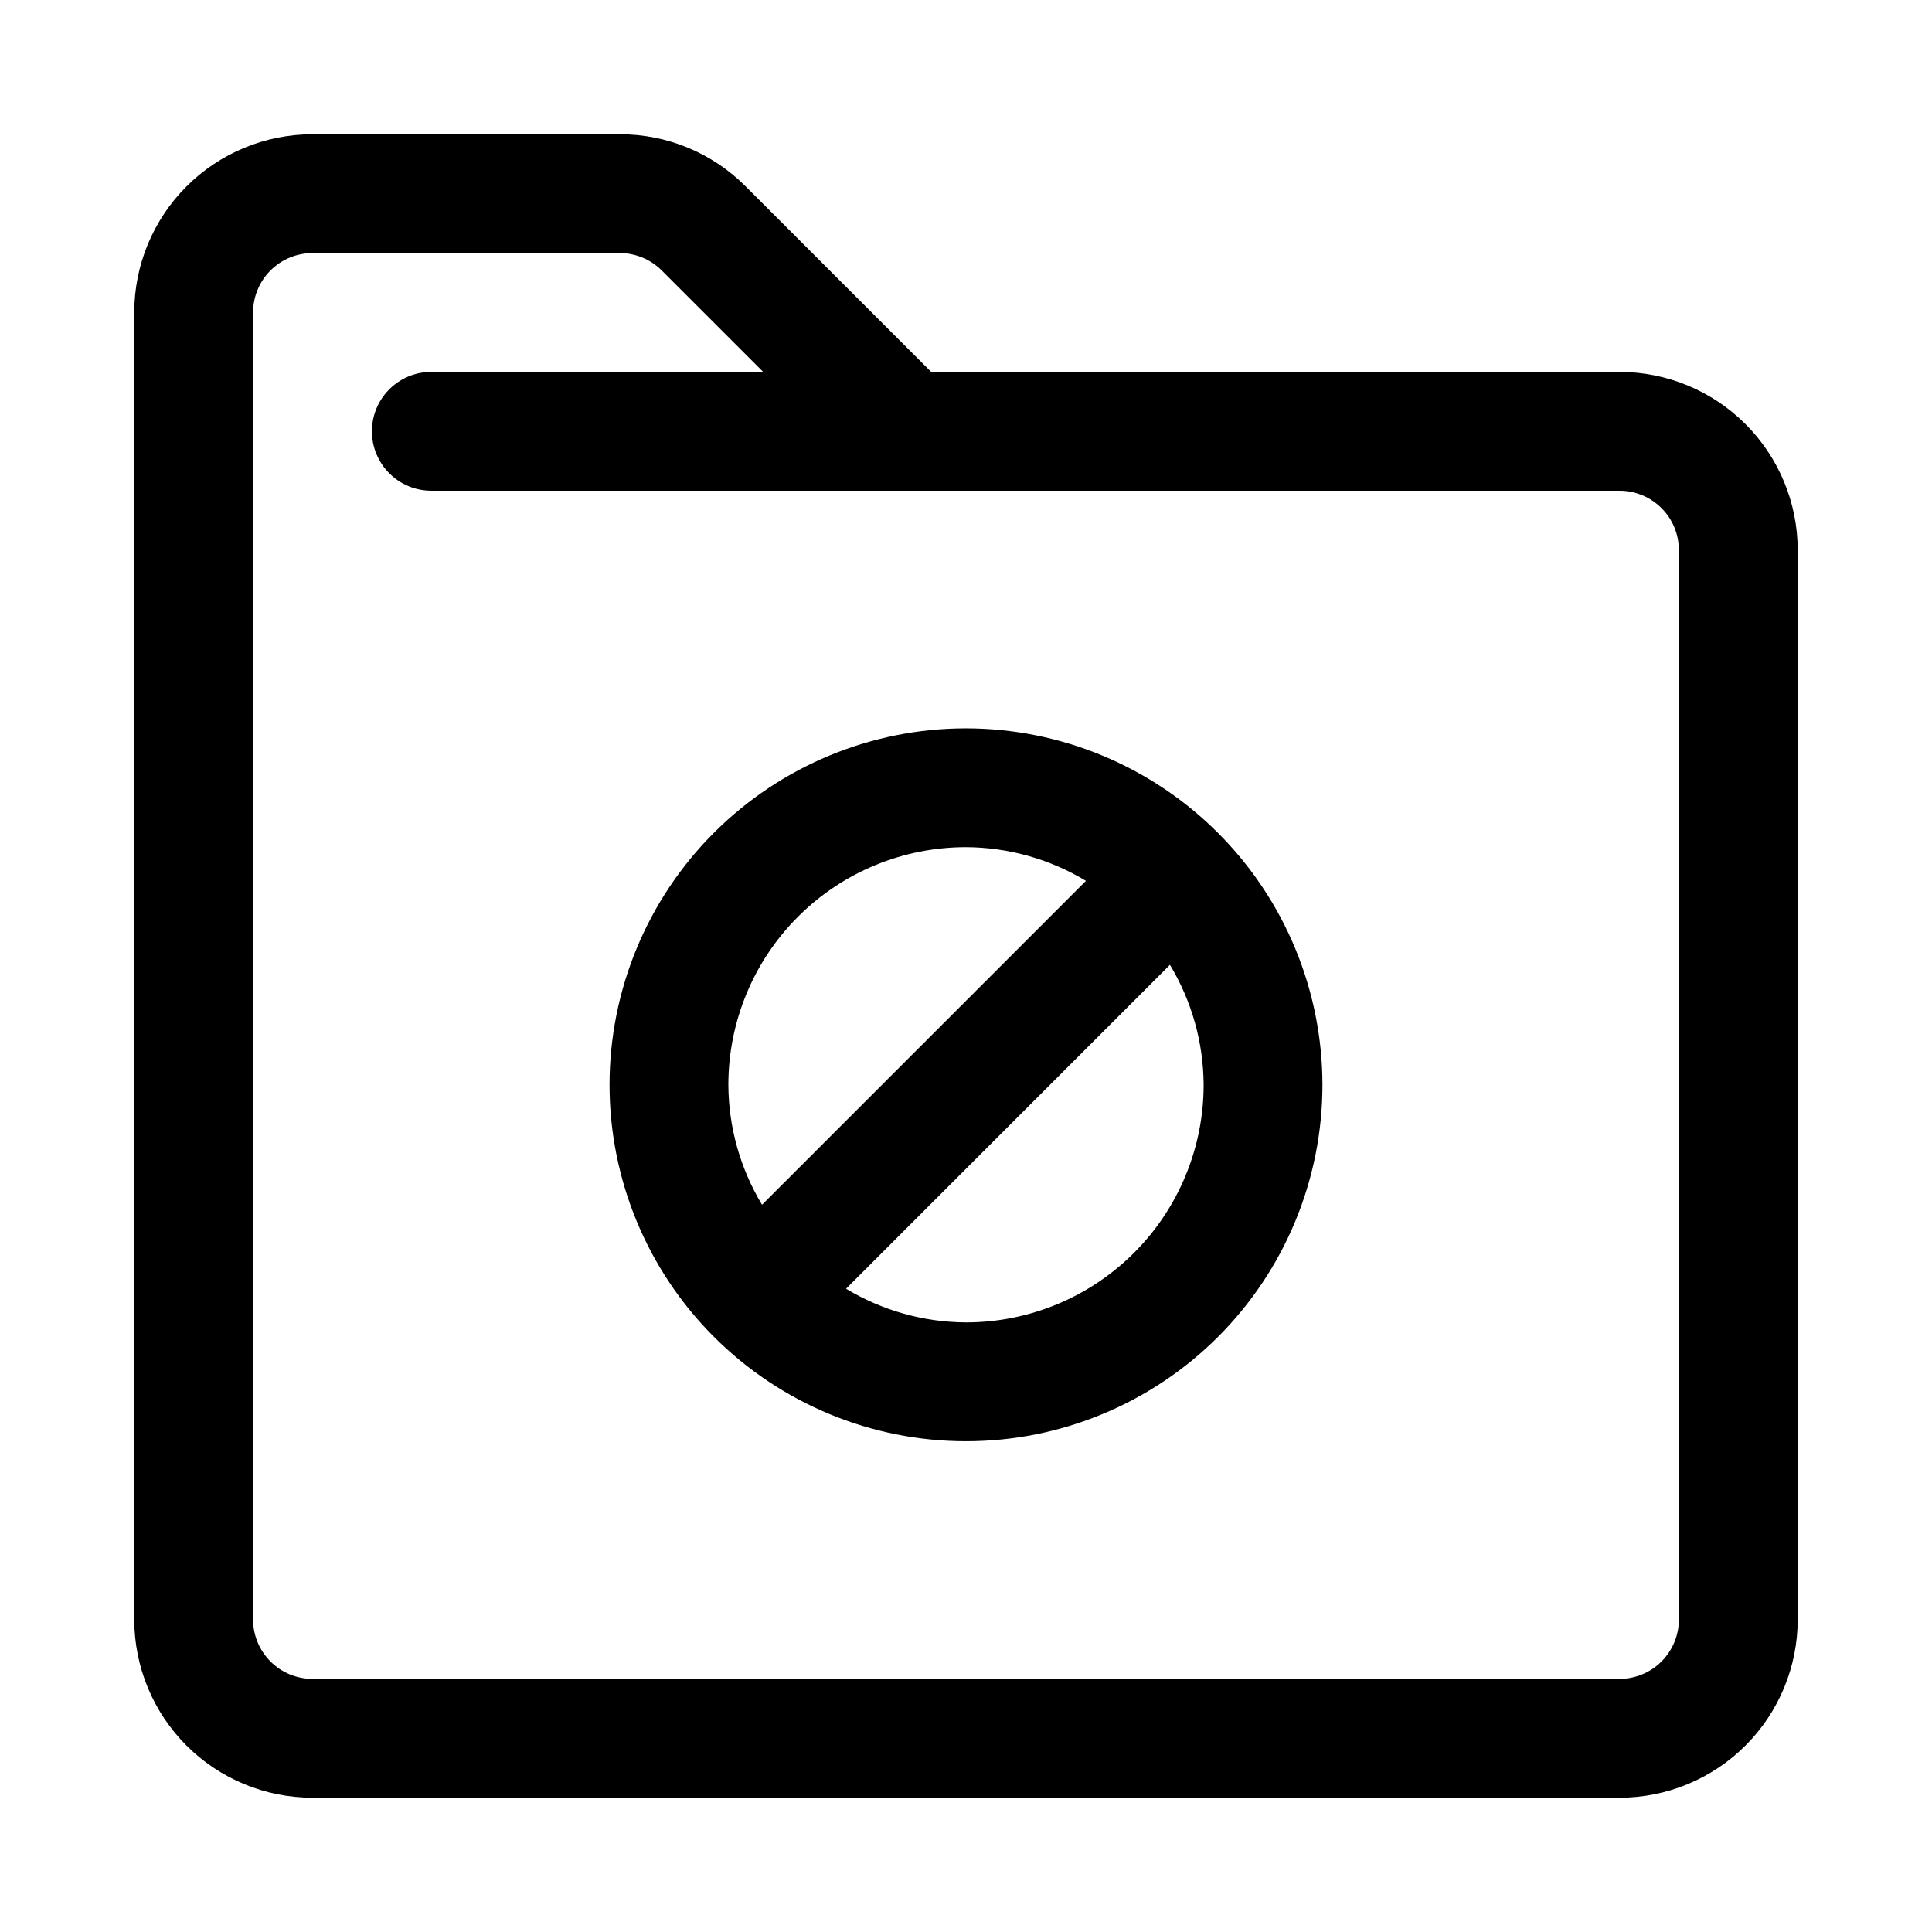 <?xml version="1.0" encoding="UTF-8"?>
<!-- Uploaded to: ICON Repo, www.svgrepo.com, Generator: ICON Repo Mixer Tools -->
<svg fill="#000000" width="800px" height="800px" version="1.1" viewBox="144 144 512 512" xmlns="http://www.w3.org/2000/svg">
 <g>
  <path d="m400 337.02c-25.055 0-49.082 9.953-66.797 27.668s-27.668 41.742-27.668 66.797c0 25.051 9.953 49.078 27.668 66.793 17.715 17.719 41.742 27.668 66.797 27.668 25.051 0 49.078-9.949 66.793-27.668 17.719-17.715 27.668-41.742 27.668-66.793-0.023-25.047-9.984-49.059-27.695-66.77-17.707-17.711-41.723-27.672-66.766-27.695zm0 31.488c11.207 0.055 22.188 3.137 31.785 8.926l-85.836 85.836c-5.789-9.598-8.871-20.578-8.926-31.785 0-16.703 6.633-32.723 18.445-44.531 11.809-11.812 27.828-18.445 44.531-18.445zm0 125.95v-0.004c-11.207-0.055-22.191-3.137-31.789-8.926l85.836-85.836c5.789 9.598 8.871 20.582 8.93 31.789 0 16.699-6.637 32.719-18.445 44.527-11.812 11.812-27.832 18.445-44.531 18.445z"/>
  <path d="m573.18 242.56h-182.41l-49.137-49.137c-8.84-8.895-20.871-13.879-33.41-13.84h-81.414c-12.523 0-24.539 4.977-33.398 13.832-8.855 8.859-13.832 20.875-13.832 33.398v346.37c0 12.527 4.977 24.539 13.832 33.398 8.859 8.855 20.875 13.832 33.398 13.832h346.37c12.527 0 24.539-4.977 33.398-13.832 8.855-8.859 13.832-20.871 13.832-33.398v-283.39c0-12.527-4.977-24.539-13.832-33.398-8.859-8.855-20.871-13.832-33.398-13.832zm15.742 330.62c0 4.176-1.656 8.18-4.609 11.133s-6.957 4.609-11.133 4.609h-346.37c-4.176 0-8.18-1.656-11.133-4.609-2.949-2.953-4.609-6.957-4.609-11.133v-346.37c0-4.176 1.66-8.18 4.609-11.133 2.953-2.949 6.957-4.609 11.133-4.609h81.414c4.18-0.004 8.191 1.656 11.148 4.613l26.875 26.875h-87.949c-5.625 0-10.82 3-13.633 7.871-2.812 4.871-2.812 10.875 0 15.746 2.812 4.871 8.008 7.871 13.633 7.871h314.88c4.176 0 8.18 1.656 11.133 4.609s4.609 6.957 4.609 11.133z"/>
 </g>
</svg>